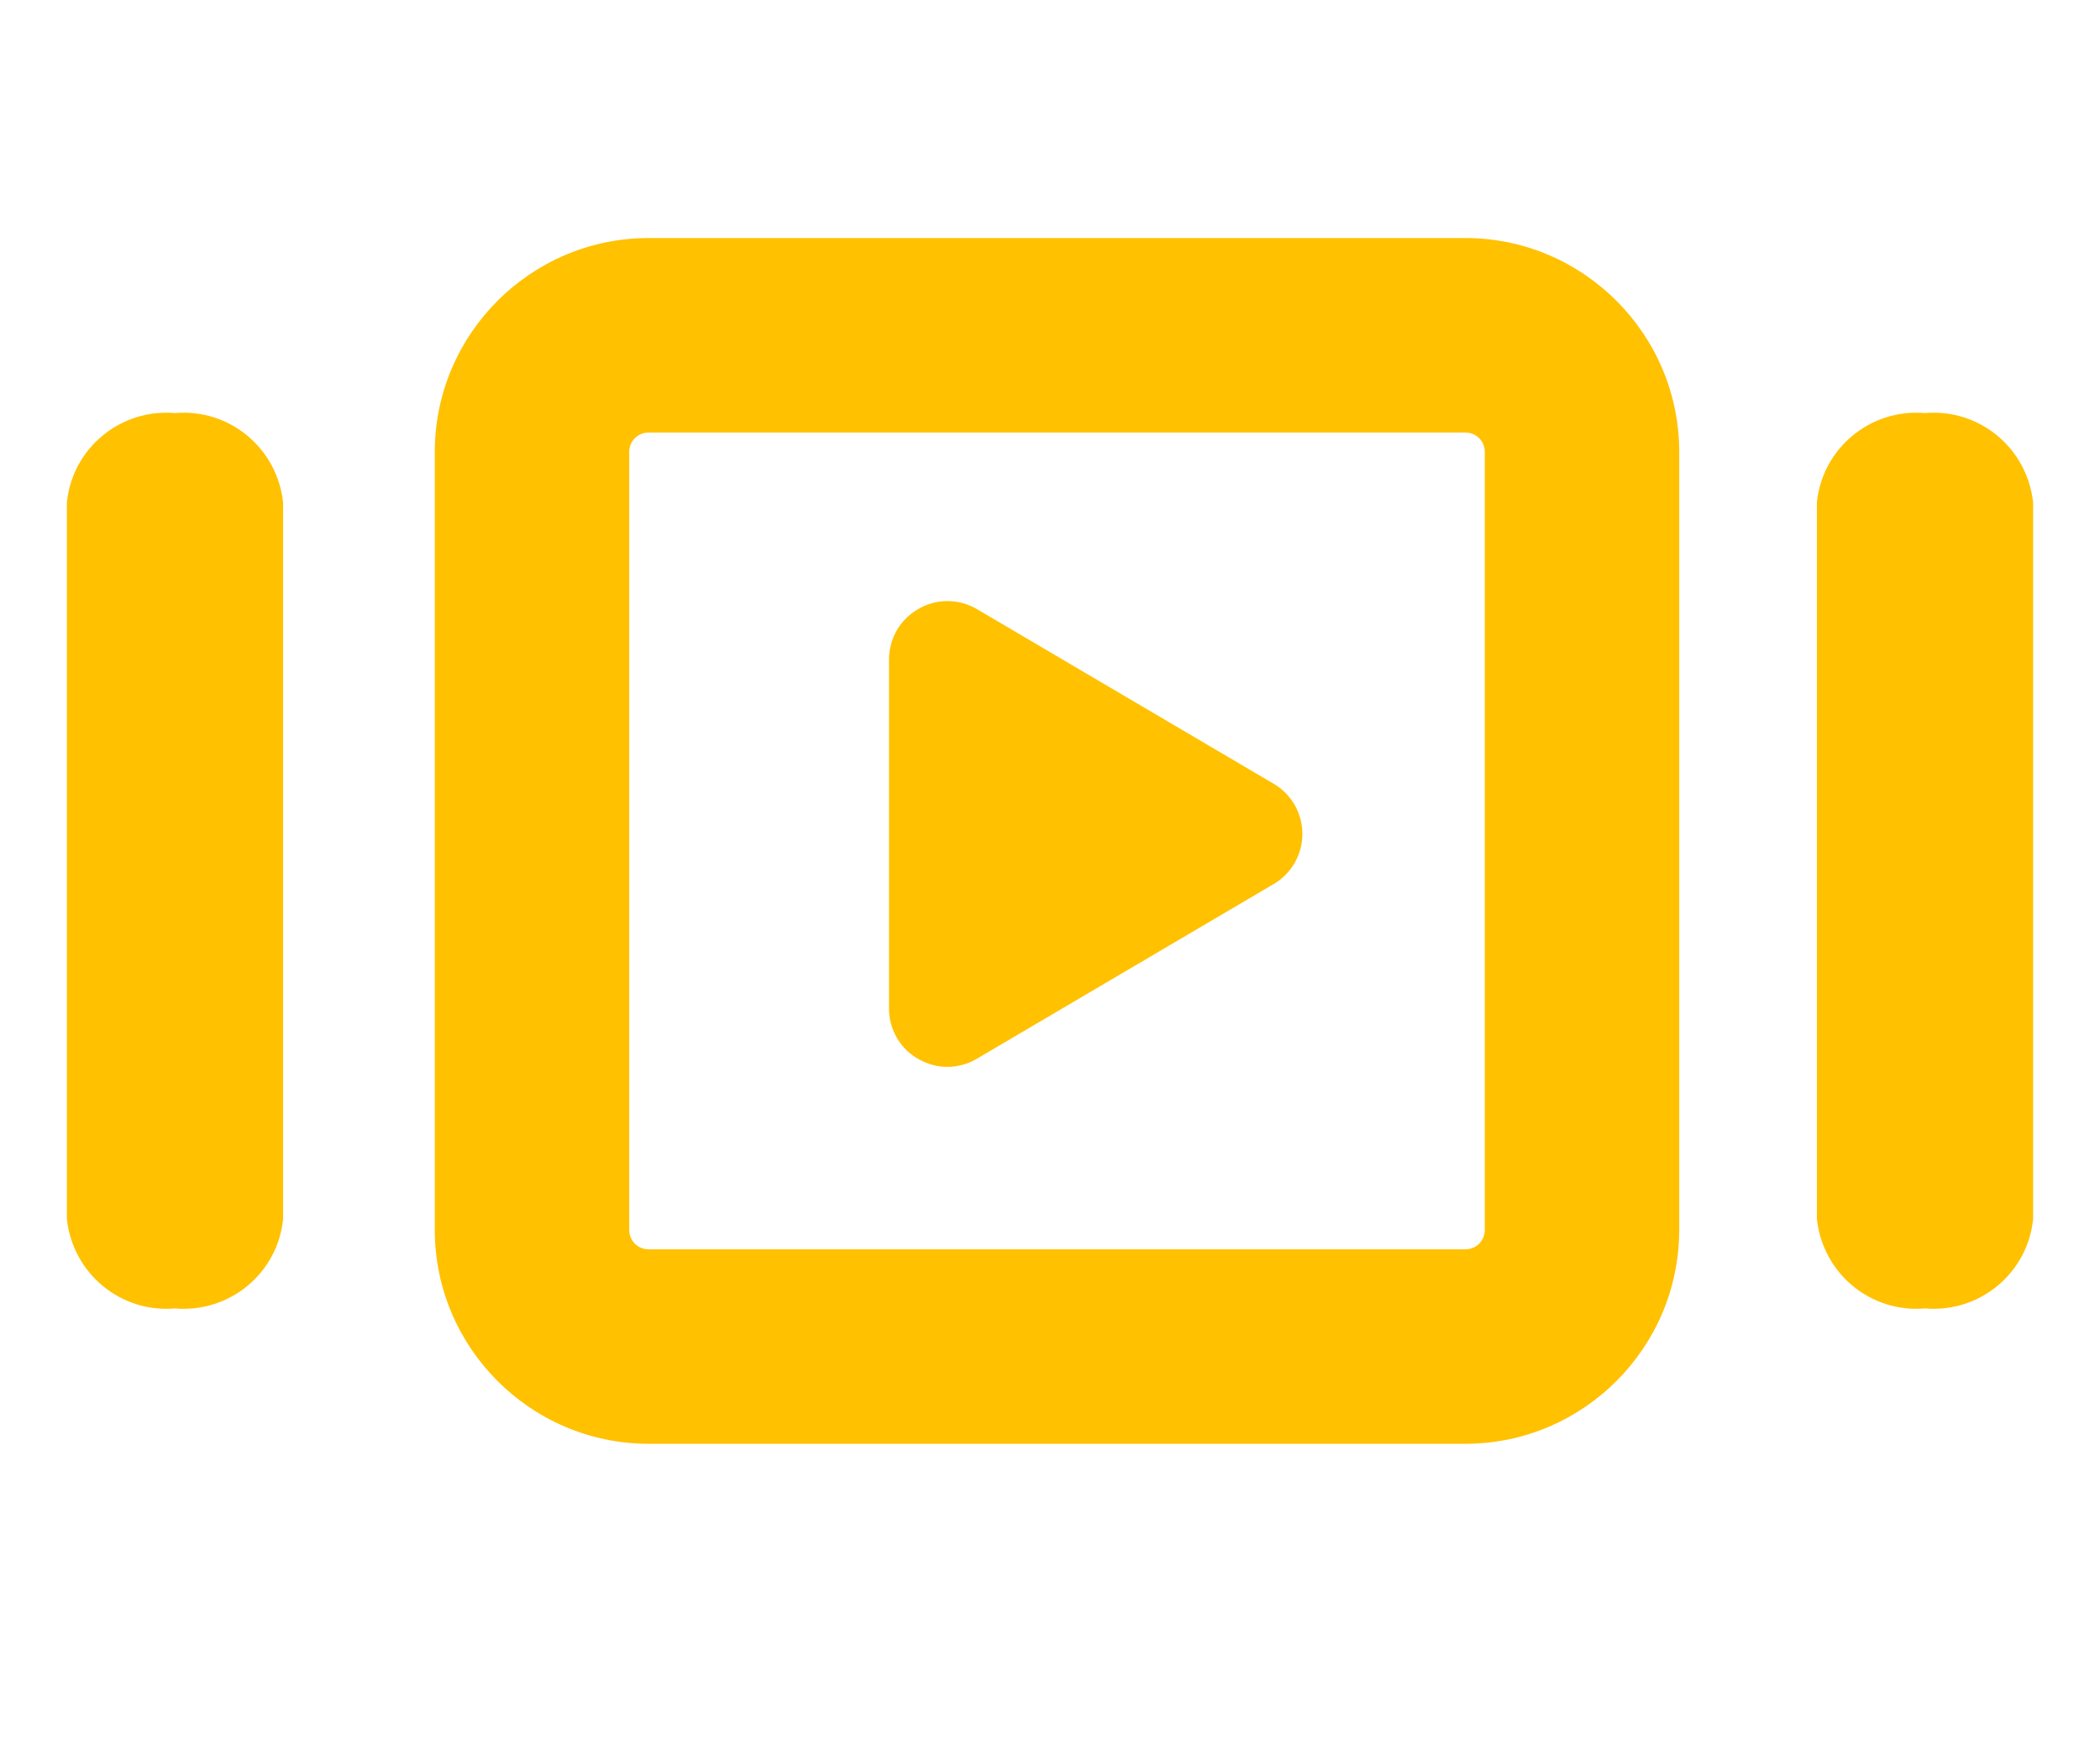 <svg xmlns="http://www.w3.org/2000/svg" id="Ebene_1" viewBox="0 0 54 45"><path d="M37.68,6.12h-21c-3.03,0-5.5,2.47-5.5,5.5v20c0,3.03,2.47,5.5,5.5,5.5h21c3.03,0,5.5-2.47,5.5-5.5V11.62c0-3.03-2.47-5.5-5.5-5.5ZM38.18,31.62c0,.28-.22.5-.5.5h-21c-.28,0-.5-.22-.5-.5V11.62c0-.28.22-.5.5-.5h21c.28,0,.5.22.5.5v20Z" fill="#ffc100"></path><path d="M49.5,10.62c-1.4-.12-2.64.9-2.78,2.3v18.42c.15,1.4,1.38,2.42,2.78,2.3,1.4.12,2.64-.9,2.78-2.3V12.92c-.15-1.4-1.38-2.42-2.78-2.3Z" fill="#ffc100"></path><path d="M4.5,10.62c-1.4-.12-2.64.9-2.78,2.3v18.42c.15,1.4,1.38,2.42,2.78,2.3,1.4.12,2.64-.9,2.78-2.3V12.92c-.15-1.4-1.38-2.42-2.78-2.3Z" fill="#ffc100"></path><path d="M32.75,20.15l-7.63-4.49c-.46-.27-1.04-.28-1.51,0-.47.27-.75.76-.75,1.3v8.97c0,.54.29,1.04.76,1.3.23.13.49.2.74.2s.53-.07.76-.21l7.63-4.49c.46-.27.74-.76.74-1.29s-.28-1.02-.74-1.29Z" fill="#ffc100"></path></svg>